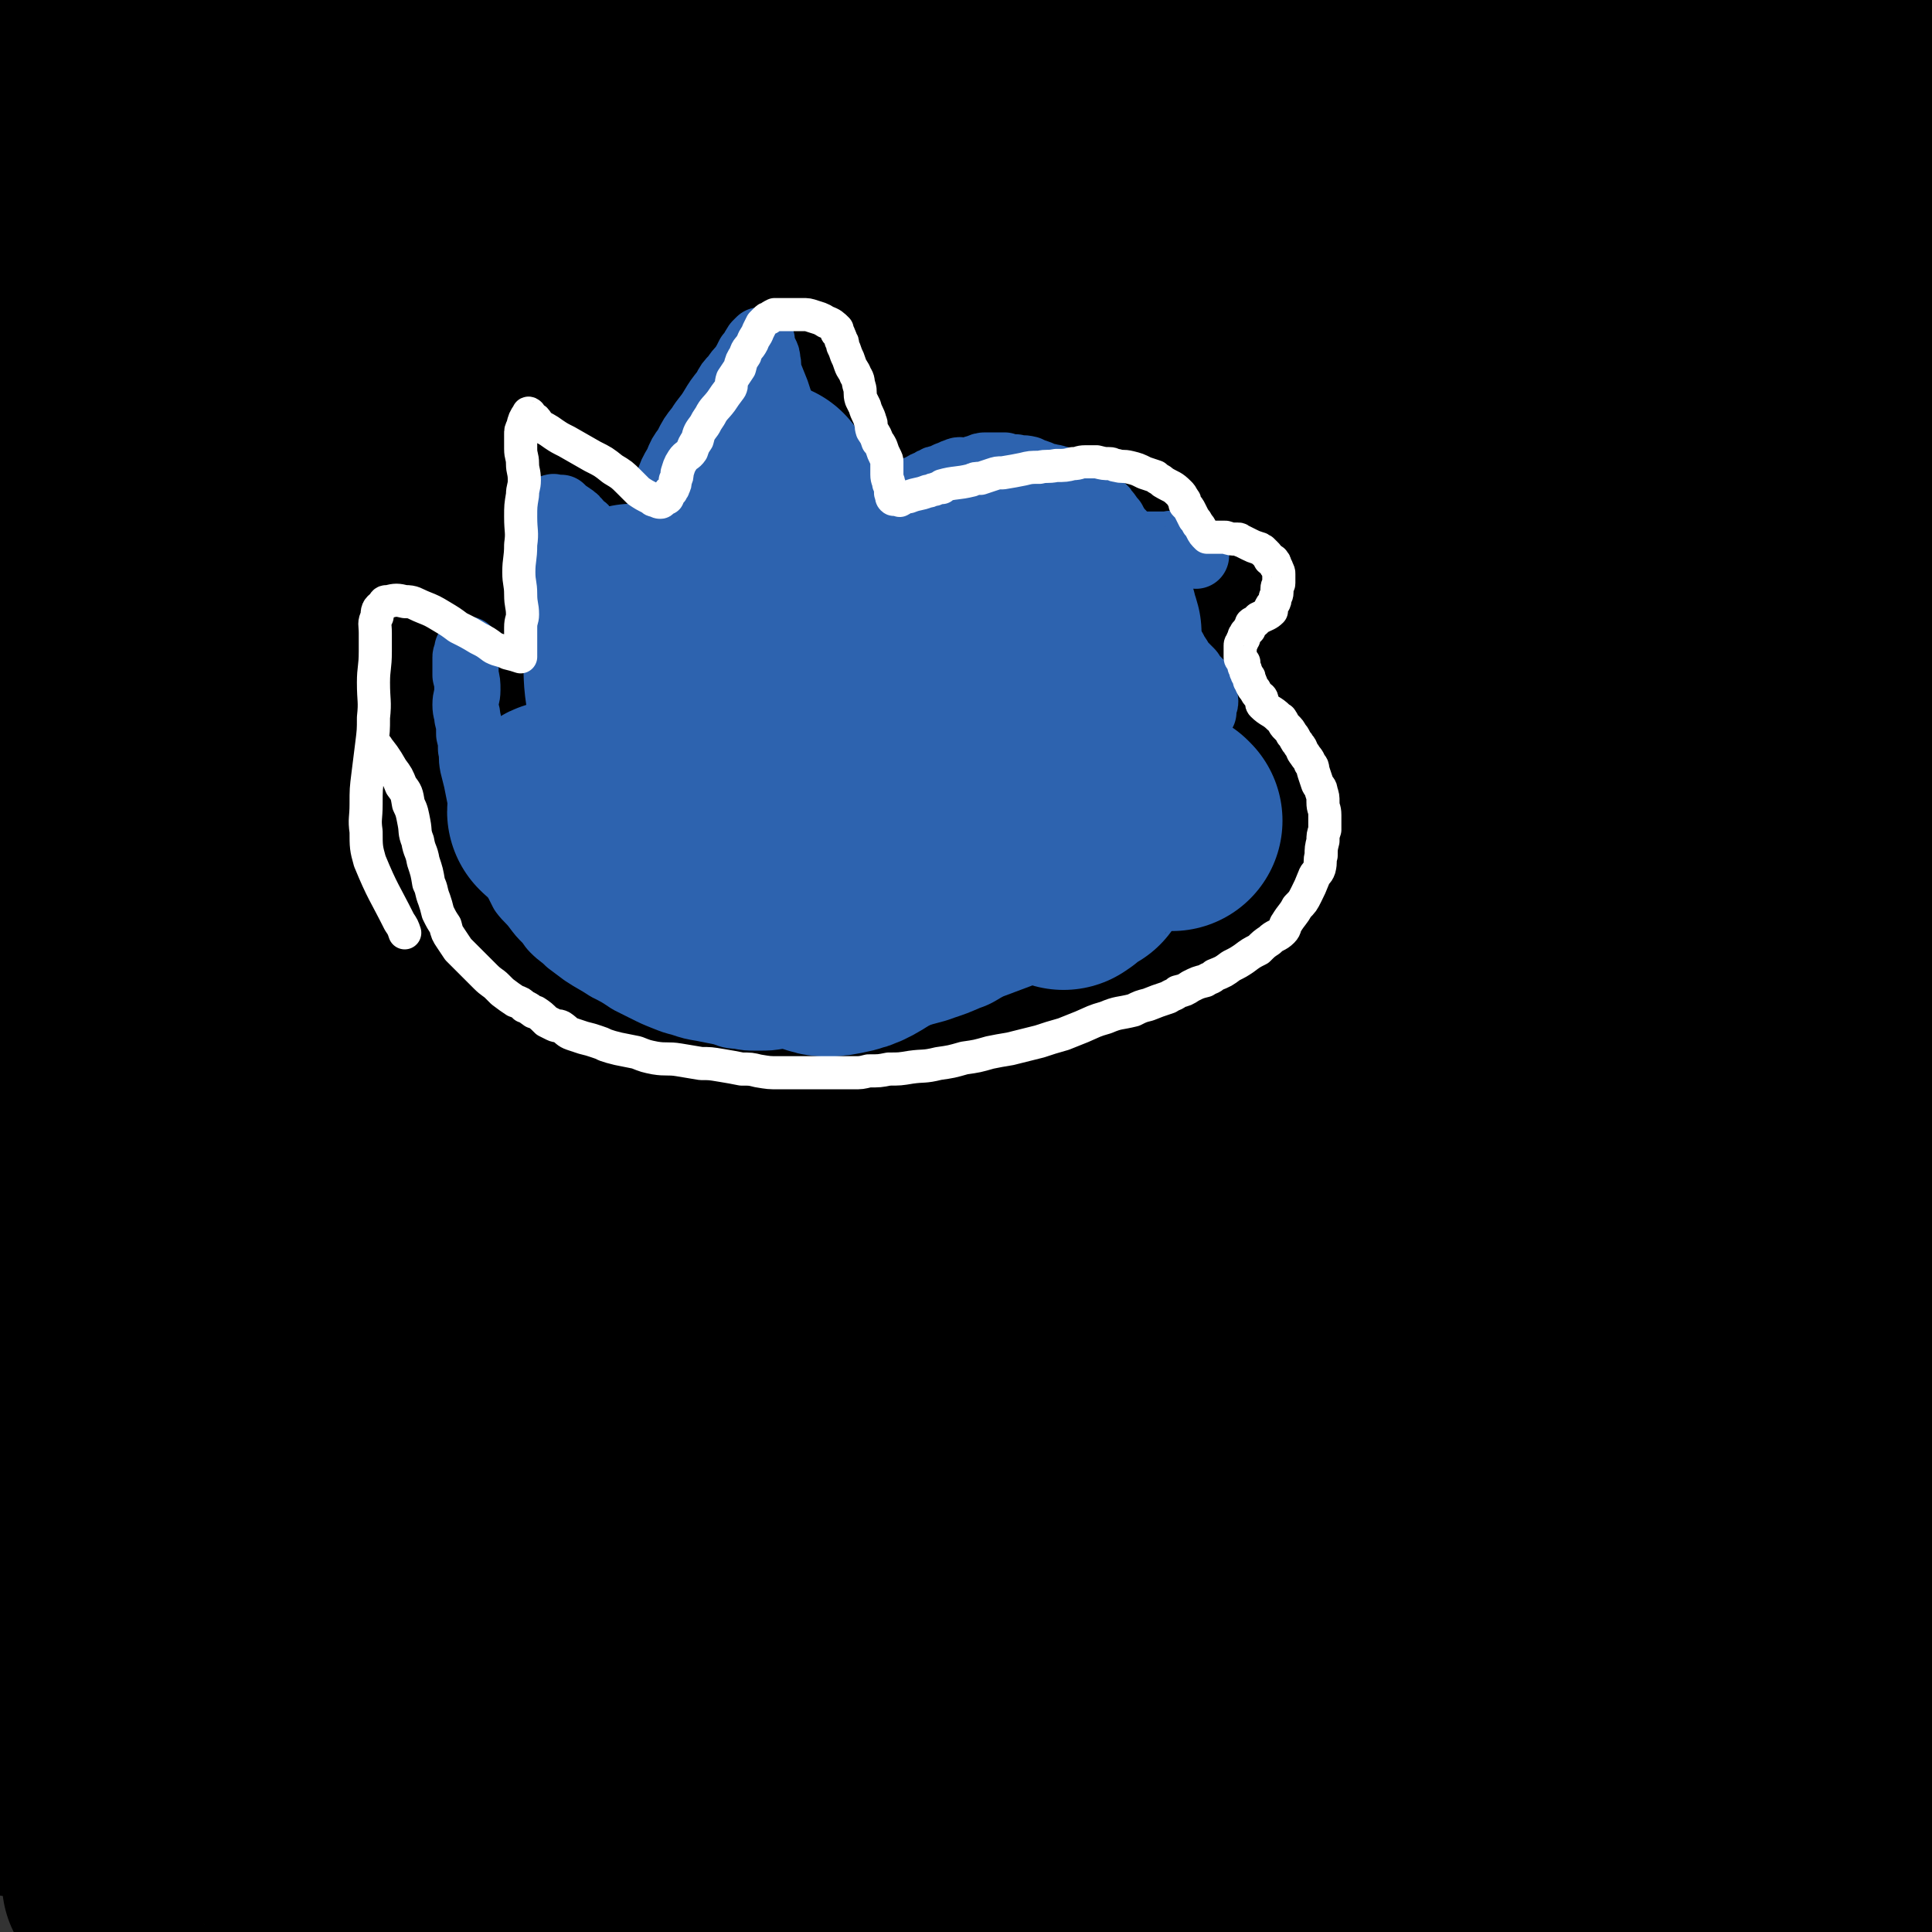 <svg viewBox='0 0 1050 1050' version='1.1' xmlns='http://www.w3.org/2000/svg' xmlns:xlink='http://www.w3.org/1999/xlink'><rect x="0" y="0" width="1050" height="1050" fill="#333333" stroke="none"/><g fill='none' stroke='#000000' stroke-width='120' stroke-linecap='round' stroke-linejoin='round'><path d='M974,905c-1,-1 -1,-2 -1,-1 -5,0 -5,1 -9,1 -16,2 -16,1 -33,2 -34,3 -34,3 -68,5 -50,3 -50,2 -100,4 -63,3 -63,3 -127,5 -78,3 -78,3 -157,6 -77,3 -77,3 -154,7 -74,4 -74,3 -148,9 -56,4 -56,4 -111,10 -38,4 -38,4 -77,9 -2,1 -6,2 -4,3 16,4 20,6 40,8 46,3 47,2 93,1 63,-2 63,-4 126,-6 76,-3 76,-3 152,-5 79,-3 79,-4 158,-4 67,0 67,0 133,3 39,1 39,2 78,4 20,2 20,2 39,4 6,0 16,1 12,0 -21,-3 -31,-6 -61,-7 -62,-4 -62,-5 -124,-3 -84,2 -84,2 -168,11 -100,10 -100,11 -199,25 -72,10 -72,12 -143,22 -30,4 -60,6 -60,5 0,-2 30,-7 60,-11 81,-12 81,-13 163,-21 94,-10 94,-10 189,-15 118,-5 118,-3 237,-4 92,-1 92,1 184,0 49,-1 102,0 99,-3 -3,-3 -56,-6 -112,-8 -87,-2 -87,-1 -174,1 -106,3 -106,2 -212,9 -114,7 -114,9 -227,19 -58,5 -136,8 -116,10 37,5 114,2 229,4 115,1 115,-1 230,2 119,3 119,8 238,10 91,1 96,-2 183,-4 2,0 -3,0 -6,0 -140,1 -140,-1 -279,3 -105,3 -105,3 -210,10 -141,10 -141,12 -282,25 -7,1 -20,2 -14,3 135,2 148,3 297,2 104,-1 104,-2 207,-5 83,-3 83,-3 166,-8 32,-3 32,-4 63,-8 4,0 11,0 8,0 -15,-4 -22,-5 -44,-7 -76,-7 -76,-9 -152,-10 -95,-2 -95,-1 -190,3 -105,4 -105,6 -210,12 -64,4 -90,4 -127,9 -10,1 16,5 32,5 82,-1 82,-3 164,-6 106,-6 106,-7 212,-12 93,-5 93,-3 185,-10 58,-5 58,-6 116,-13 9,-2 24,-2 18,-3 -36,-10 -51,-15 -103,-19 -83,-8 -83,-4 -167,-6 -92,-2 -92,-2 -185,-2 -83,0 -83,2 -166,3 -41,0 -66,0 -81,-1 -7,-1 18,-2 36,-4 81,-5 81,-5 161,-10 108,-7 108,-5 216,-14 94,-7 95,-7 188,-17 54,-6 55,-6 108,-16 7,-1 17,-5 12,-7 -34,-13 -45,-16 -91,-23 -88,-14 -88,-13 -177,-19 -101,-8 -101,-7 -203,-9 -106,-3 -106,0 -212,-1 -71,-1 -109,0 -142,-2 -12,-1 26,-2 52,-2 87,-1 87,1 174,1 118,0 118,-2 235,-2 112,1 112,4 224,4 70,0 138,-4 140,-3 1,1 -67,1 -134,5 -90,6 -90,8 -180,14 -81,6 -81,4 -162,11 -54,4 -54,4 -109,12 -15,3 -39,4 -30,8 36,15 60,20 121,30 72,11 73,7 146,13 44,4 44,3 89,7 '/><path d='M1013,1028c-1,-1 -2,-1 -1,-1 2,-5 4,-5 6,-11 5,-9 5,-10 9,-20 6,-15 6,-15 11,-31 5,-17 4,-17 8,-35 4,-20 4,-20 7,-40 2,-20 2,-20 4,-40 1,-19 -1,-19 1,-38 2,-21 5,-21 6,-42 2,-26 0,-26 0,-53 0,-30 0,-30 0,-60 0,-41 0,-41 0,-82 0,-25 0,-25 0,-49 '/><path d='M1015,99c-1,-1 -1,-2 -1,-1 -3,9 -4,10 -4,22 -2,17 -1,17 0,34 1,24 1,24 3,48 3,31 4,30 7,61 4,38 5,38 7,77 2,37 1,37 1,75 1,37 1,37 1,74 1,72 5,72 2,143 -2,38 -5,38 -11,76 -4,30 -4,30 -9,60 -4,31 -3,31 -8,61 -1,6 -2,6 -3,12 0,2 0,6 0,4 0,-21 0,-25 0,-49 1,-43 2,-43 2,-86 0,-52 -2,-52 -3,-104 0,-55 0,-56 2,-111 1,-50 -1,-50 4,-100 9,-108 8,-109 23,-215 6,-38 12,-37 19,-75 3,-16 3,-26 1,-33 -1,-4 -6,5 -7,13 -6,25 -5,26 -8,52 -4,38 -4,38 -6,76 -3,49 0,49 -2,98 -3,50 -4,50 -8,101 -3,49 -4,49 -7,98 -2,54 -1,54 -3,108 -4,104 -4,104 -9,207 -2,44 -2,44 -6,87 -4,57 -5,57 -11,114 -1,9 -2,9 -3,19 -1,2 -2,5 -2,4 -6,-30 -7,-33 -10,-66 -6,-58 -6,-58 -8,-117 -4,-75 -4,-76 -3,-151 1,-71 1,-71 8,-142 10,-110 11,-110 25,-221 6,-52 0,-54 15,-104 23,-75 32,-73 61,-146 2,-5 0,-6 0,-11 0,-4 1,-8 0,-8 -1,-1 -1,3 -4,5 -5,5 -6,4 -11,8 -13,7 -13,8 -26,15 -19,10 -19,12 -39,19 -21,7 -22,6 -44,9 -21,4 -21,5 -41,5 -8,0 -8,-2 -16,-4 -3,0 -7,0 -5,0 11,-6 14,-10 29,-13 40,-9 41,-6 81,-12 27,-5 27,-4 54,-9 9,-2 22,-3 18,-4 -10,-2 -23,0 -46,-3 -31,-3 -31,-6 -62,-9 -56,-5 -56,-5 -113,-6 -66,-1 -66,1 -132,2 -68,2 -68,4 -135,5 -48,1 -48,2 -96,1 -25,0 -37,0 -49,-3 -5,-1 7,-5 16,-6 51,-7 51,-6 102,-9 93,-5 93,-4 186,-6 63,-2 63,-3 127,-3 30,-1 40,-2 61,0 4,0 -6,3 -12,3 -37,-1 -37,-2 -74,-5 -79,-4 -79,-5 -157,-9 -91,-4 -91,-4 -181,-6 -108,-3 -108,-1 -217,-3 -141,-3 -141,-3 -282,-6 -5,0 -15,0 -11,-1 28,-5 38,-9 76,-12 86,-9 86,-8 172,-12 92,-3 92,-2 184,-2 104,0 104,-1 208,2 89,2 89,1 177,8 39,3 66,6 78,11 6,2 -21,3 -42,3 -64,-2 -64,-5 -129,-8 -93,-6 -93,-7 -186,-10 -99,-4 -99,-4 -198,-5 -72,-1 -72,0 -145,1 -34,0 -54,3 -68,1 -7,-1 13,-7 27,-7 73,-2 74,2 147,3 110,1 110,0 220,1 123,1 123,1 245,4 91,3 91,2 182,7 50,3 103,10 99,11 -4,0 -58,-5 -116,-10 -91,-8 -90,-11 -181,-18 -105,-7 -105,-8 -210,-11 -111,-4 -111,-3 -222,-3 -72,1 -72,3 -144,5 -18,1 -40,2 -36,2 6,0 28,-2 56,-2 79,2 79,5 159,7 118,3 118,2 235,4 120,3 120,2 239,7 116,4 116,5 232,13 6,0 16,4 11,4 -55,-2 -66,-4 -131,-8 -87,-5 -87,-7 -174,-11 -96,-4 -96,-4 -192,-5 -102,-1 -103,0 -205,0 -73,0 -129,1 -146,1 -11,-1 45,-4 90,-4 97,0 97,1 194,3 123,3 123,3 247,8 134,5 146,1 268,13 7,0 -3,10 -10,11 -62,4 -64,0 -128,-1 -93,-2 -93,-5 -186,-5 -115,0 -116,0 -231,5 -143,7 -174,11 -287,20 -13,2 18,1 35,1 190,8 190,9 379,15 104,4 104,-1 208,5 75,4 144,8 150,16 5,7 -64,11 -128,14 -91,6 -92,2 -184,4 -109,4 -109,4 -219,9 -122,5 -130,7 -244,13 -4,0 4,-1 9,-1 113,6 113,9 227,13 102,5 102,2 205,5 94,3 94,2 188,7 41,2 82,5 83,8 0,2 -41,2 -82,2 -90,-1 -90,-5 -180,-6 -128,-1 -128,1 -255,2 -144,2 -195,4 -288,4 -20,0 30,-2 61,-3 188,-3 188,-1 377,-5 96,-2 96,-4 192,-8 52,-2 125,-3 104,-4 -50,-4 -123,-5 -245,-6 -127,-1 -127,1 -254,1 -158,-1 -193,1 -315,-3 -16,0 20,-4 40,-5 161,-7 161,-5 322,-11 74,-2 74,-3 148,-5 50,-1 76,-3 99,-1 8,1 -17,6 -35,7 -68,3 -69,0 -137,0 -82,0 -82,1 -165,1 -42,0 -43,0 -85,-2 -10,0 -24,-1 -19,-2 11,-4 24,-5 49,-7 47,-5 47,-4 93,-9 21,-2 21,-2 41,-5 4,0 11,-1 9,0 -9,0 -15,1 -30,1 -40,-1 -40,-2 -80,-2 -43,-1 -43,0 -87,0 -20,0 -20,0 -40,-1 -3,-1 -7,-2 -6,-2 4,-1 8,0 16,-1 6,0 8,-1 13,-1 0,-1 -2,0 -3,0 -6,3 -6,3 -11,6 -1,1 -2,1 -2,2 -3,10 -4,11 -4,22 -2,21 0,21 0,43 1,30 4,31 2,61 -3,36 -4,36 -13,71 -8,33 -8,34 -21,65 -11,27 -14,26 -29,52 -11,19 -8,21 -23,37 -11,14 -13,13 -28,22 -9,5 -15,10 -19,7 -5,-4 2,-10 2,-20 1,-36 0,-36 0,-73 0,-48 0,-48 0,-95 0,-26 0,-26 0,-51 0,-8 0,-8 0,-16 0,-2 -1,-2 0,-3 1,-1 2,-2 4,-2 2,0 2,2 4,4 17,19 21,17 34,39 18,30 14,33 28,66 17,41 22,39 35,82 13,38 11,39 17,79 4,33 2,33 3,66 1,19 1,19 2,38 0,5 1,13 0,10 -6,-13 -12,-20 -15,-42 -7,-68 -4,-69 -4,-139 0,-75 2,-75 4,-150 1,-36 4,-36 1,-72 -2,-23 -5,-23 -11,-46 0,0 0,-1 0,0 -5,21 -4,22 -8,45 -8,45 -9,44 -15,89 -8,55 -8,55 -15,111 -5,53 -6,53 -9,107 -3,52 -3,52 -2,104 2,94 2,94 9,188 1,21 3,21 7,41 1,4 2,9 3,7 5,-8 8,-12 11,-26 5,-32 5,-32 5,-64 0,-31 -1,-31 -4,-62 -3,-32 -5,-32 -8,-64 -3,-30 -2,-30 -3,-59 -1,-31 -1,-31 -1,-61 0,-37 0,-37 2,-74 1,-23 2,-23 3,-45 1,-6 1,-6 1,-11 0,-1 0,-3 0,-2 2,20 4,21 4,42 0,44 -1,44 -2,88 -2,57 -4,57 -5,114 -1,57 -1,57 -1,115 0,45 0,45 0,90 0,51 0,51 -1,101 0,2 0,5 0,4 -4,-44 -7,-47 -8,-94 -1,-70 -3,-71 4,-141 8,-85 9,-85 26,-169 13,-62 16,-61 33,-122 21,-70 22,-70 44,-140 3,-8 3,-8 6,-16 0,-1 1,-4 1,-2 -2,17 -2,19 -4,39 -6,43 -5,43 -11,85 -10,60 -14,59 -22,119 -9,58 -11,58 -12,117 -2,60 0,60 5,120 3,39 3,39 12,77 4,22 5,22 13,42 2,5 3,7 7,9 2,1 5,1 6,-2 12,-27 15,-28 20,-57 9,-50 4,-51 9,-102 7,-72 5,-72 15,-144 12,-85 13,-84 28,-169 10,-54 15,-54 21,-109 4,-37 0,-38 -1,-76 0,-2 0,-3 -1,-3 -1,-1 -2,0 -2,1 -6,11 -7,11 -11,23 -11,37 -8,38 -18,75 -15,52 -19,51 -32,103 -17,64 -15,65 -28,130 -15,68 -15,68 -29,136 -12,61 -15,60 -23,121 -6,50 -2,51 -4,102 0,0 0,1 0,1 6,-22 7,-23 13,-46 15,-55 14,-55 29,-111 17,-62 14,-63 36,-124 22,-63 24,-62 52,-123 24,-55 25,-54 52,-108 19,-38 20,-38 40,-76 17,-34 17,-34 35,-69 1,-2 4,-4 3,-3 -6,3 -8,7 -17,13 -29,19 -30,18 -59,37 -40,25 -41,25 -81,51 -28,19 -28,19 -55,39 -12,8 -12,8 -23,16 -2,1 -4,2 -2,3 9,3 11,5 23,5 67,-2 67,-2 133,-11 92,-12 91,-19 183,-32 113,-15 113,-15 227,-24 107,-9 130,-6 214,-11 10,-1 -12,0 -25,0 -64,-3 -64,-5 -128,-8 -91,-3 -91,-4 -181,-5 -110,-1 -111,3 -221,0 -100,-3 -106,-4 -200,-11 -3,0 2,-3 5,-3 87,-4 87,-4 175,-5 88,0 88,0 176,3 92,2 92,3 184,8 70,4 70,4 140,10 0,0 1,1 1,1 -31,-3 -32,-3 -63,-5 -74,-7 -74,-8 -148,-15 -84,-8 -84,-8 -167,-16 -68,-7 -68,-4 -136,-14 -25,-4 -50,-9 -49,-12 1,-5 26,-5 52,-4 71,2 71,5 143,10 88,6 88,5 175,11 72,5 72,5 144,11 33,3 47,4 67,6 5,0 -9,0 -18,-1 -45,-6 -45,-8 -90,-13 -62,-7 -62,-5 -124,-11 -48,-5 -48,-5 -96,-11 -20,-2 -20,-3 -41,-6 -2,0 -5,0 -3,0 14,-1 17,-2 35,-1 66,5 66,9 132,14 76,6 76,5 153,8 56,2 56,1 112,2 19,0 26,1 38,0 2,0 -5,-1 -9,-2 -15,-3 -15,-3 -30,-5 -50,-9 -50,-10 -99,-18 -44,-7 -44,-6 -88,-12 -26,-4 -26,-4 -52,-8 -6,-1 -16,-2 -11,-2 34,2 44,2 88,7 69,7 69,8 138,17 52,7 53,6 105,15 28,5 28,5 56,13 9,3 17,3 17,8 1,5 -6,8 -15,12 -33,19 -32,21 -67,34 -41,14 -43,11 -85,21 -30,7 -30,6 -60,12 -12,3 -12,3 -24,5 0,0 -1,0 0,0 21,-6 21,-7 44,-11 9,-2 9,-1 19,-1 3,1 5,0 6,2 1,4 1,6 -1,11 -5,13 -5,14 -13,25 -16,20 -17,20 -36,37 -14,13 -14,13 -29,24 -5,3 -14,7 -10,5 24,-13 34,-16 67,-35 26,-15 26,-15 50,-32 17,-12 17,-12 33,-26 7,-6 9,-6 13,-14 2,-4 1,-6 -1,-10 -2,-5 -2,-7 -8,-9 -25,-9 -26,-11 -52,-11 -50,-1 -51,1 -101,10 -61,10 -61,13 -121,29 -125,33 -125,33 -248,68 -31,9 -43,9 -61,19 -5,3 7,7 15,8 27,4 28,4 57,3 79,-3 79,-4 158,-11 84,-7 84,-9 167,-16 57,-5 57,-5 114,-8 13,-1 22,-1 27,-1 3,0 -6,1 -12,1 -26,1 -26,1 -52,1 -75,1 -75,0 -151,2 -92,2 -92,3 -184,6 -89,3 -89,5 -177,6 -36,0 -65,-2 -71,-3 -5,-2 23,-3 48,-3 75,-1 75,-1 151,0 88,2 89,0 177,6 66,4 66,4 131,14 26,4 56,9 51,14 -10,8 -41,8 -82,13 -74,9 -74,9 -150,15 -62,5 -62,4 -125,8 -25,1 -55,1 -50,3 9,4 39,6 79,10 101,10 101,8 202,19 73,8 73,8 146,20 37,6 65,10 74,16 5,4 -23,3 -45,4 -70,2 -70,2 -140,2 -84,0 -84,-1 -168,-3 -66,-1 -66,0 -132,-3 -26,-1 -57,-2 -53,-4 7,-2 38,-2 75,-2 89,-1 89,-1 178,-1 88,1 88,-1 176,2 66,1 125,8 133,7 6,-1 -53,-6 -106,-11 -88,-7 -88,-9 -176,-14 -107,-6 -107,-4 -214,-8 -94,-3 -94,-1 -188,-5 -35,-2 -70,-3 -69,-5 1,-3 36,-5 73,-6 94,-4 94,-4 187,-5 116,-1 116,0 231,1 100,1 100,1 200,2 43,1 86,6 87,2 0,-5 -42,-10 -85,-18 -81,-14 -81,-15 -164,-26 -105,-13 -105,-10 -211,-20 -94,-9 -94,-6 -187,-18 -26,-3 -60,-11 -51,-13 18,-3 52,1 104,3 100,5 100,3 200,12 105,9 105,11 209,26 71,9 71,10 142,22 26,5 61,10 52,12 -18,4 -53,2 -107,1 -86,-2 -86,-4 -171,-7 -96,-3 -96,-3 -192,-5 -72,-3 -72,-3 -144,-5 -7,0 -20,-1 -14,0 58,7 72,7 144,15 116,13 116,11 232,27 90,12 90,13 180,30 50,9 78,11 99,21 8,3 -20,6 -40,6 -86,0 -86,-1 -171,-5 -100,-4 -100,-5 -200,-10 -100,-6 -100,-6 -200,-13 -55,-3 -95,-7 -110,-7 -9,0 30,4 61,8 90,12 91,10 180,25 107,18 108,16 214,41 64,15 71,14 125,41 8,4 8,18 -1,20 -63,12 -72,7 -145,8 -110,0 -110,-2 -221,-6 -108,-3 -108,-3 -215,-8 -52,-2 -96,-6 -104,-7 -7,-1 37,1 75,2 96,4 96,1 191,8 108,9 109,9 216,24 117,17 135,22 232,42 8,1 -11,2 -21,1 -129,-6 -129,-7 -259,-15 -110,-6 -110,-4 -220,-11 -77,-5 -164,-12 -153,-12 14,-1 102,3 203,9 96,7 96,4 191,18 116,16 197,32 231,44 18,6 -64,-5 -127,-8 -186,-9 -186,-7 -372,-16 -33,-2 -74,-5 -66,-5 13,0 54,1 109,4 92,5 92,3 184,13 89,9 89,10 178,23 48,8 78,11 97,17 8,3 -22,1 -44,1 -84,-3 -84,-4 -168,-8 -95,-5 -95,-6 -191,-11 -72,-5 -73,-2 -145,-9 -11,-1 -28,-7 -20,-8 42,-3 60,-2 120,0 70,2 70,2 139,9 49,5 49,7 98,15 13,2 34,6 27,6 -27,-2 -48,-7 -95,-11 -75,-7 -75,-4 -150,-11 -59,-5 -59,-4 -117,-12 -14,-3 -17,-3 -28,-8 -2,-2 -1,-4 2,-6 23,-18 24,-19 50,-35 34,-19 35,-17 70,-35 17,-8 17,-8 34,-16 4,-3 11,-3 9,-5 -6,-5 -12,-4 -23,-8 -35,-12 -34,-14 -69,-23 -36,-9 -36,-8 -73,-14 -14,-3 -33,-1 -29,-4 6,-5 24,-6 48,-10 28,-5 28,-5 56,-8 14,-2 14,-2 27,-3 4,0 10,0 9,0 -6,0 -12,0 -23,0 -12,0 -12,0 -23,2 -4,0 -4,1 -7,2 '/></g>
<g fill='none' stroke='#2D63AF' stroke-width='36' stroke-linecap='round' stroke-linejoin='round'><path d='M631,301c-1,-1 -2,-2 -1,-1 0,0 1,1 2,2 1,1 1,2 2,3 2,3 2,3 4,6 3,3 3,3 6,6 3,3 3,3 6,5 3,3 3,3 6,6 2,2 2,2 5,4 2,2 2,2 4,4 3,2 3,2 5,3 3,2 3,2 6,4 0,1 0,1 1,1 1,2 1,2 3,3 2,1 2,1 5,2 2,0 2,0 3,1 2,0 1,1 3,1 3,1 3,1 6,2 2,0 2,1 4,2 1,0 1,0 3,0 1,0 1,1 2,1 1,0 1,0 2,0 2,1 2,1 5,2 0,0 0,-1 1,-1 1,0 1,1 2,1 2,0 2,0 4,1 1,0 1,0 1,0 1,0 0,0 0,0 0,0 1,0 1,0 1,0 1,1 2,1 0,0 1,0 1,0 2,0 2,0 3,1 1,0 1,0 3,1 0,0 0,-1 1,-1 0,0 0,0 1,0 1,0 1,1 2,1 1,0 1,0 2,0 0,0 0,0 1,0 0,0 0,1 0,1 0,0 1,0 0,0 0,1 0,1 -1,2 0,1 0,1 0,2 0,1 0,1 -1,2 -1,0 -2,0 -2,1 -2,1 -1,1 -3,3 -1,1 -1,1 -3,3 -2,2 -2,1 -4,3 -2,1 -2,1 -4,2 0,0 0,0 -1,0 -1,1 -2,1 -3,2 0,0 0,0 0,0 -2,1 -2,1 -4,1 0,0 0,1 0,1 0,0 0,0 0,1 0,0 -1,-1 -1,-1 -2,1 -2,2 -4,3 0,0 0,-1 0,-1 0,0 0,1 0,1 4,3 4,3 9,6 2,1 2,1 5,2 2,1 2,1 4,2 3,1 3,2 6,3 1,0 2,-1 3,0 1,0 1,1 3,2 1,0 1,0 3,0 1,0 1,0 2,0 0,0 0,0 0,0 2,1 2,0 3,1 0,1 -1,1 -1,2 -1,1 0,1 -1,2 -2,3 -2,3 -4,4 -5,3 -5,3 -9,5 -3,2 -2,2 -5,3 -4,2 -4,2 -7,3 -1,0 -1,0 -2,0 0,0 0,0 0,0 -2,1 -3,1 -4,2 -1,1 0,1 -1,3 -1,2 -1,1 -2,3 -1,3 0,3 -1,5 0,3 -1,3 -1,5 -2,3 -2,3 -3,6 -1,5 -1,5 -2,9 -2,4 -2,4 -4,9 -3,4 -3,4 -6,8 -3,4 -4,4 -7,8 -4,5 -4,5 -8,9 -4,5 -4,5 -9,9 -4,4 -4,4 -7,8 -4,3 -4,3 -8,6 -4,4 -4,4 -8,7 -4,3 -4,3 -8,6 -5,4 -5,4 -11,7 -5,3 -5,3 -10,6 -5,3 -5,3 -9,5 -5,3 -5,3 -10,6 -6,3 -6,3 -11,6 -5,3 -5,3 -11,6 -6,3 -7,2 -13,5 -5,2 -4,2 -9,4 -5,2 -5,2 -10,4 -5,3 -5,3 -11,5 -5,3 -5,3 -10,4 -7,3 -7,2 -14,4 -5,2 -5,2 -10,4 -6,1 -6,1 -13,2 -5,1 -5,1 -9,2 -6,1 -6,1 -13,2 -6,0 -6,0 -12,1 -7,0 -7,1 -13,1 -7,0 -7,-1 -13,-1 -7,0 -7,0 -14,0 -8,0 -8,0 -15,-1 -6,0 -6,0 -13,-1 -6,-1 -6,-1 -13,-2 -4,0 -4,-1 -8,-2 -5,-1 -5,0 -10,-2 -4,-1 -4,-1 -8,-2 -2,-1 -2,0 -4,-1 -3,-1 -2,-2 -5,-3 -2,-2 -3,-1 -5,-3 -2,-2 -2,-2 -4,-4 -2,-1 -2,-1 -3,-2 -2,-2 -2,-2 -3,-3 -3,-3 -3,-4 -5,-6 -3,-3 -3,-3 -6,-5 -2,-2 -2,-3 -3,-5 -3,-3 -2,-3 -4,-6 -4,-5 -4,-5 -7,-10 -3,-4 -3,-4 -5,-9 -3,-5 -2,-5 -4,-10 -2,-4 -2,-4 -4,-8 -3,-5 -4,-4 -6,-9 -3,-3 -2,-3 -4,-7 -3,-4 -3,-5 -5,-9 -3,-5 -4,-5 -6,-10 -3,-4 -2,-4 -4,-9 -2,-3 -3,-3 -5,-7 -2,-4 -2,-4 -3,-9 -2,-4 -2,-4 -4,-8 -1,-4 -2,-3 -3,-7 -2,-3 -2,-3 -3,-6 0,-3 0,-3 -1,-5 0,-2 0,-2 -1,-3 0,-2 -1,-2 -1,-3 0,-1 0,-1 0,-3 0,-1 0,-1 -1,-2 -1,-1 -1,-1 -1,-1 -1,-1 0,-1 0,-1 1,0 2,0 3,0 2,0 2,-1 4,-1 2,0 2,1 4,1 4,1 4,0 8,1 1,0 0,1 1,1 4,2 4,2 7,3 0,0 0,-1 0,-1 3,1 3,2 6,3 2,1 2,0 5,1 2,1 2,1 4,2 3,0 3,0 5,1 1,0 1,0 3,1 2,1 2,1 5,2 3,0 3,0 5,1 4,0 4,0 7,1 3,0 3,1 6,1 5,1 5,0 9,1 3,0 3,0 6,0 5,1 5,1 9,2 4,0 4,0 7,0 5,0 5,1 9,1 7,0 7,0 13,0 4,0 4,1 9,1 4,0 4,0 8,0 1,0 1,0 3,0 2,0 2,0 4,0 1,0 1,0 2,0 0,0 0,0 1,0 0,0 1,0 0,0 -4,-3 -4,-3 -9,-6 -4,-2 -4,-2 -8,-4 -4,-2 -4,-2 -8,-4 -3,-2 -4,-2 -7,-4 -4,-2 -3,-3 -6,-5 -5,-4 -5,-4 -10,-8 -3,-3 -3,-4 -6,-7 -5,-5 -5,-5 -10,-10 -3,-4 -4,-4 -7,-8 -4,-5 -4,-5 -8,-10 -3,-6 -3,-6 -5,-12 -4,-6 -4,-6 -6,-12 -3,-7 -3,-7 -4,-14 -2,-6 -2,-6 -3,-12 -1,-6 -1,-6 -2,-12 -1,-5 0,-5 -1,-10 0,-3 0,-3 0,-6 0,-5 1,-5 1,-9 0,-2 0,-2 0,-4 0,-3 0,-3 1,-6 0,-1 0,-1 1,-3 0,-1 0,-2 1,-2 0,-1 -1,0 -1,0 1,0 2,0 3,0 1,0 1,0 2,0 1,1 1,2 2,3 2,2 3,1 6,2 2,2 2,2 4,3 4,3 4,3 8,5 3,2 3,2 6,3 5,3 5,4 10,7 4,2 4,2 8,4 3,2 3,3 7,4 8,4 8,3 16,6 4,2 4,3 8,5 6,2 6,2 12,4 6,2 6,2 12,4 5,2 4,2 9,3 6,3 6,3 13,4 6,2 6,2 12,4 4,1 4,1 8,2 5,2 5,2 10,3 2,1 2,2 4,3 3,1 3,1 6,2 1,0 1,0 3,1 1,0 2,0 2,0 0,0 0,-1 -1,-2 0,-2 -1,-2 -1,-3 -1,-2 -1,-2 -2,-4 -1,-2 -1,-2 -3,-4 -1,-2 -1,-3 -2,-4 -1,-3 -1,-2 -2,-4 -2,-2 -2,-2 -3,-4 -1,-2 -1,-2 -2,-4 -1,-4 -1,-4 -2,-7 -1,-2 0,-2 -1,-4 -1,-3 -2,-2 -3,-5 -1,-2 0,-2 -1,-5 0,-2 -1,-2 -1,-3 0,-3 1,-3 1,-5 0,-2 0,-2 0,-3 0,-2 0,-2 0,-4 0,-1 1,-1 1,-2 0,-2 0,-2 0,-3 0,0 0,0 0,-1 0,0 0,0 0,-1 0,-1 1,-1 1,-2 0,0 0,0 0,0 0,-1 0,-2 1,-2 0,0 1,1 1,1 1,1 2,1 3,3 1,2 1,2 2,4 2,2 2,2 4,4 2,3 2,3 4,6 1,2 1,2 2,4 2,3 2,3 4,5 4,3 4,3 8,6 2,2 3,1 5,3 3,3 3,3 6,6 3,2 3,2 6,3 2,1 2,1 3,2 3,2 3,2 5,3 1,1 1,1 3,1 2,1 1,1 3,2 3,1 3,1 6,2 0,0 0,-1 1,-1 2,1 2,1 5,2 3,0 3,0 6,1 2,0 2,0 4,0 2,0 2,-1 4,-1 2,-1 2,0 4,-1 2,0 2,0 4,-1 5,-2 5,-2 9,-4 0,-1 0,-1 1,-2 2,-1 2,-1 4,-3 2,-2 2,-1 4,-3 5,-4 6,-4 10,-8 1,-1 0,-1 0,-2 2,-3 3,-3 5,-6 1,-2 1,-2 2,-4 1,-3 1,-3 2,-6 2,-4 2,-3 4,-7 1,-2 0,-2 1,-4 0,-3 0,-3 0,-5 1,-3 1,-3 2,-5 0,-3 0,-3 1,-6 0,-2 0,-2 0,-4 0,-2 0,-2 0,-4 0,-1 0,-1 1,-3 0,-1 0,-1 0,-3 0,-1 0,-1 0,-2 0,-1 0,-1 0,-3 0,-1 0,-1 0,-1 0,-1 0,-1 1,-1 0,0 1,0 1,0 1,0 2,0 3,0 0,0 0,1 1,1 1,2 1,2 2,3 1,3 1,2 2,5 1,2 1,2 2,4 1,3 2,3 3,6 2,3 3,3 4,6 2,3 1,4 3,7 3,3 3,3 5,6 3,3 3,3 5,6 3,4 3,4 6,7 1,2 1,2 3,3 1,2 1,2 2,3 1,1 1,1 2,3 4,6 4,6 7,11 1,2 1,2 2,3 '/></g>
<g fill='none' stroke='#000000' stroke-width='120' stroke-linecap='round' stroke-linejoin='round'><path d='M640,453c-1,-1 -1,-1 -1,-1 -3,-1 -3,0 -6,0 -10,1 -11,-1 -20,2 -20,7 -21,6 -39,17 -25,16 -25,17 -48,37 -30,27 -30,27 -58,56 -25,25 -24,26 -48,51 -14,14 -14,14 -28,28 -3,3 -3,3 -5,6 0,0 0,1 0,1 21,-10 22,-8 42,-20 49,-29 49,-30 97,-63 56,-37 56,-37 111,-77 53,-40 53,-40 104,-82 46,-38 51,-39 91,-78 3,-2 -2,-5 -6,-5 -24,3 -26,3 -49,13 -55,23 -56,23 -107,53 -59,35 -59,36 -113,77 -46,35 -44,37 -88,74 -39,32 -76,49 -78,64 -1,10 36,-4 71,-13 68,-17 68,-18 134,-40 68,-23 68,-23 134,-49 50,-20 50,-21 100,-43 19,-8 20,-9 38,-16 1,-1 0,0 0,0 -13,7 -13,7 -25,13 -49,24 -49,23 -98,47 -53,26 -53,26 -106,53 -46,22 -46,22 -91,45 -23,11 -30,17 -45,23 -4,1 2,-6 7,-10 53,-40 57,-36 109,-78 64,-51 63,-53 124,-109 41,-38 45,-36 78,-79 12,-15 22,-32 10,-37 -29,-10 -47,-3 -91,7 -73,17 -73,19 -143,47 -92,37 -90,40 -180,82 -73,34 -71,37 -144,69 -34,16 -57,26 -69,27 -7,1 15,-12 32,-22 61,-36 61,-36 124,-70 79,-44 79,-45 159,-86 124,-65 124,-66 250,-128 4,-2 12,-3 9,-1 -94,57 -104,58 -205,120 -71,43 -69,45 -139,90 -60,37 -64,38 -120,73 -1,1 2,-1 4,-2 68,-34 67,-34 135,-69 61,-31 59,-34 121,-62 31,-13 35,-18 64,-20 8,0 14,8 11,16 -15,30 -19,35 -47,61 -49,46 -53,43 -108,83 -48,35 -47,37 -97,67 -28,17 -35,22 -58,27 -6,1 -3,-8 1,-14 82,-110 85,-108 170,-216 59,-75 63,-72 118,-149 40,-56 67,-83 72,-118 2,-16 -32,1 -58,15 -56,32 -56,35 -105,77 -68,57 -67,58 -130,121 -57,58 -57,58 -110,120 -44,50 -44,52 -83,104 -2,3 0,6 2,5 48,-9 53,-5 99,-24 46,-20 44,-24 85,-54 41,-31 42,-30 78,-67 31,-32 31,-34 56,-71 14,-22 14,-23 23,-48 2,-7 3,-10 -1,-15 -5,-6 -8,-7 -17,-7 -14,-1 -16,-1 -28,5 -33,17 -35,16 -63,40 -35,31 -35,33 -65,69 -23,29 -23,30 -41,62 -8,15 -6,16 -11,32 -1,4 -2,6 -1,9 1,2 3,3 6,3 12,-3 14,-2 25,-9 21,-15 23,-15 40,-34 24,-29 27,-30 42,-64 13,-29 14,-31 15,-63 2,-27 2,-30 -9,-55 -7,-18 -11,-19 -27,-30 -13,-9 -15,-10 -30,-10 -20,0 -23,0 -40,10 -26,14 -28,16 -47,39 -21,26 -20,28 -33,58 -12,29 -13,30 -16,61 -3,24 0,25 5,49 4,14 4,15 13,26 5,6 6,9 15,9 11,1 15,2 23,-6 19,-16 19,-19 32,-42 21,-38 22,-39 36,-80 13,-39 11,-40 19,-81 3,-17 2,-17 4,-35 0,-3 1,-5 0,-5 -2,0 -3,2 -5,5 -12,19 -10,20 -22,39 -24,38 -25,37 -50,74 -16,24 -16,24 -32,48 -6,8 -6,9 -11,17 -1,1 -1,3 -2,2 -1,-3 -1,-4 -1,-9 1,-12 1,-13 5,-25 4,-12 5,-12 11,-22 2,-4 3,-4 6,-6 2,0 2,1 4,1 '/></g>
<g fill='none' stroke='#2D63AF' stroke-width='36' stroke-linecap='round' stroke-linejoin='round'><path d='M614,309c-1,-1 -2,-2 -1,-1 0,1 1,1 2,4 1,2 1,2 3,5 1,3 1,3 3,6 1,3 0,3 2,6 1,4 2,4 4,7 1,3 1,3 3,6 1,3 1,3 4,6 1,3 2,3 4,5 1,2 1,2 3,5 1,2 1,2 3,4 1,1 1,1 3,3 1,1 0,1 2,3 0,1 0,0 1,1 1,1 1,1 2,2 0,0 -1,0 0,1 1,1 1,1 2,2 0,0 0,0 0,1 0,0 0,0 0,1 0,0 0,0 0,1 0,1 0,1 0,2 0,1 1,1 1,2 0,1 0,1 -1,2 0,0 0,0 0,1 0,1 0,1 0,3 0,0 0,0 -1,1 -1,1 -2,0 -3,2 -2,1 -1,1 -3,3 -1,1 -1,1 -3,2 -3,2 -3,2 -6,4 -1,1 -1,1 -3,2 0,0 0,0 -1,0 0,0 0,0 -1,1 0,0 0,0 -1,0 0,0 0,0 0,0 -1,0 0,0 0,1 0,1 0,1 0,2 0,1 1,0 2,1 1,1 0,2 2,3 2,2 2,2 5,4 2,2 2,2 4,4 1,1 2,0 3,2 1,0 0,1 1,2 0,1 1,1 2,2 1,1 2,1 3,3 1,1 0,1 0,2 1,1 1,1 1,2 1,0 1,0 1,1 0,1 0,1 0,2 0,1 0,1 1,2 0,1 0,1 0,2 0,1 0,1 0,2 0,0 -1,0 -1,0 -2,1 -2,1 -3,3 0,0 0,0 0,0 0,1 0,1 0,1 0,1 0,1 -1,2 -1,0 -1,0 -1,0 -1,1 0,1 0,1 '/><path d='M657,457c-1,-1 -1,-2 -1,-1 -1,0 -1,0 -1,1 -1,1 -1,1 -2,2 -1,1 -1,1 -2,2 -3,3 -4,3 -7,5 -4,4 -4,4 -9,8 -6,4 -6,4 -12,8 -6,4 -6,4 -12,8 -7,4 -7,4 -13,8 -8,4 -8,3 -15,7 -8,4 -8,4 -15,7 -7,4 -7,4 -14,7 -8,3 -8,3 -16,6 -6,3 -6,4 -12,6 -7,3 -7,3 -13,5 -8,3 -8,2 -16,5 -8,2 -8,2 -16,4 -6,1 -6,1 -12,2 -6,1 -6,1 -13,2 -8,1 -8,1 -16,2 -8,1 -8,0 -16,1 -6,1 -6,1 -12,1 -6,0 -6,0 -11,-1 -5,0 -5,-1 -9,-2 -5,-1 -5,-1 -10,-2 -6,-1 -6,-1 -12,-3 -4,-1 -4,-1 -9,-3 -5,-2 -5,-2 -11,-5 -4,-2 -4,-2 -8,-4 -6,-4 -6,-4 -12,-7 -6,-4 -7,-4 -13,-8 -4,-3 -4,-3 -8,-6 -4,-4 -4,-3 -8,-7 -2,-2 -2,-3 -4,-5 -3,-3 -3,-3 -6,-7 -3,-4 -4,-4 -7,-8 -2,-4 -2,-4 -4,-8 -3,-4 -2,-5 -4,-9 -2,-4 -2,-4 -4,-8 -3,-4 -3,-4 -6,-9 -1,-4 -1,-4 -2,-9 -2,-4 -2,-4 -3,-8 -1,-5 -1,-5 -2,-10 -1,-4 -1,-4 -2,-8 -1,-5 0,-5 -1,-9 0,-4 0,-4 -1,-8 0,-5 0,-5 -1,-9 0,-3 -1,-3 -1,-7 0,-4 1,-4 1,-8 0,-4 0,-4 -1,-8 0,-2 0,-2 0,-5 0,-2 0,-2 0,-5 0,-1 1,-1 1,-3 0,0 0,0 0,-1 0,0 0,0 0,0 '/><path d='M650,302c-1,-1 -1,-1 -1,-1 -1,-1 0,-1 0,-1 -1,-1 -1,-1 -2,-1 -1,-1 -1,0 -1,0 0,0 -1,0 -1,0 -1,0 -1,0 -2,-1 -1,0 0,-1 -1,-1 0,0 -1,0 -1,0 -2,-1 -2,-1 -3,-1 -2,-1 -2,0 -3,0 -1,0 -1,0 -3,0 -1,0 -1,0 -2,0 -2,0 -2,0 -3,0 -1,0 -1,0 -2,0 -1,0 -1,0 -2,0 '/><path d='M622,309c-1,-1 -1,-1 -1,-1 -1,-1 -1,-1 -1,-1 0,-1 0,-1 -1,-3 -1,-2 -1,-2 -3,-4 -1,-3 -1,-4 -3,-6 -2,-3 -2,-3 -5,-6 -2,-3 -2,-3 -3,-5 -2,-2 -2,-3 -4,-5 -1,-2 -1,-1 -3,-3 -2,-2 -2,-2 -4,-4 -3,-2 -3,-2 -7,-5 -2,-1 -2,-1 -4,-2 -4,-2 -4,-3 -9,-4 -2,-1 -2,0 -4,-1 -3,0 -3,-1 -6,-2 -3,-1 -3,-1 -5,-2 -4,-1 -4,0 -7,-1 -3,0 -3,0 -6,-1 -2,0 -2,0 -4,0 -3,0 -3,0 -6,0 -2,0 -2,0 -4,1 -4,1 -3,1 -7,2 -3,0 -3,-1 -5,0 -3,1 -2,1 -5,2 -2,1 -2,1 -4,2 -2,0 -2,0 -3,1 -1,0 -1,0 -2,1 -3,1 -3,1 -6,3 -2,1 -2,0 -4,2 -2,1 -2,1 -4,3 -1,1 -1,1 -2,3 -1,0 -1,0 -2,1 -1,1 -1,2 -3,3 -1,2 -1,2 -3,4 -1,2 -1,3 -2,5 -1,2 0,2 -1,4 -1,2 -1,2 -2,4 0,2 0,2 -1,4 -1,2 -1,2 -1,4 -1,2 -1,2 -2,3 0,2 0,2 -1,4 0,2 0,3 0,4 0,2 -1,2 -1,4 0,1 0,1 0,3 0,1 0,1 0,3 0,1 0,1 0,2 0,1 0,1 0,3 0,1 -1,1 -1,2 0,1 0,1 0,2 0,0 0,0 0,1 0,0 0,0 0,0 '/><path d='M485,343c-1,-1 -1,-1 -1,-1 -1,-1 -1,0 -1,0 -1,0 -1,-1 -2,-2 -2,-2 -2,-1 -4,-4 -2,-2 -2,-2 -3,-4 -3,-4 -3,-4 -5,-8 -3,-4 -3,-4 -6,-9 -3,-5 -3,-5 -6,-10 -3,-5 -3,-5 -6,-11 -3,-5 -4,-5 -6,-11 -3,-5 -2,-5 -4,-11 -3,-5 -4,-5 -6,-11 -3,-5 -3,-5 -4,-11 -2,-6 -2,-6 -4,-13 -1,-5 0,-6 -1,-11 -2,-7 -2,-7 -4,-13 -2,-5 -2,-5 -4,-10 -1,-4 0,-4 -1,-7 0,-2 0,-2 -1,-4 -1,-2 -1,-2 -2,-4 0,-1 0,-2 0,-3 0,0 -1,0 -1,0 -1,1 -1,1 -2,2 -2,3 -2,4 -4,6 -2,4 -2,4 -4,7 -2,2 -2,2 -4,5 -3,3 -3,3 -5,7 -4,5 -4,5 -7,10 -3,5 -4,5 -7,10 -4,5 -4,5 -7,11 -3,4 -3,4 -5,9 -3,5 -3,5 -5,11 -1,4 -1,5 -2,10 -1,4 -1,4 -2,9 0,4 0,4 0,9 0,4 0,4 0,8 0,4 -1,4 -1,8 0,4 2,4 3,7 0,4 0,4 0,7 0,3 0,3 0,6 0,3 0,3 0,5 0,3 1,3 1,5 0,2 -2,2 -1,5 0,0 1,0 1,1 1,0 0,0 0,0 0,1 0,1 0,2 0,0 1,0 1,1 0,0 0,0 0,1 0,0 0,0 0,0 0,1 0,1 0,1 0,0 1,0 1,0 6,2 6,3 12,5 '/><path d='M368,336c-1,-1 -1,-1 -1,-1 -2,-1 -2,-1 -3,-2 -2,-1 -2,-1 -3,-2 -3,-2 -3,-2 -5,-4 -4,-3 -4,-3 -7,-6 -4,-4 -4,-4 -7,-8 -4,-4 -4,-4 -7,-8 -4,-4 -4,-4 -8,-8 -3,-3 -3,-3 -7,-7 -2,-3 -2,-3 -5,-5 -2,-3 -2,-3 -5,-5 -3,-2 -3,-2 -5,-4 -1,0 -1,0 -2,0 0,0 0,0 0,0 -2,0 -2,-1 -3,0 -1,1 -1,2 -1,4 0,3 0,3 1,6 0,4 0,4 1,9 0,6 0,6 1,12 1,7 1,7 3,14 2,8 2,8 3,17 2,11 0,11 1,22 1,10 2,10 4,21 1,8 0,9 2,17 3,9 3,10 8,18 5,13 4,14 13,24 10,12 11,11 23,21 '/><path d='M366,443c-1,-1 -2,-1 -1,-1 1,-1 2,0 3,-1 3,0 3,-1 5,-2 3,-1 3,-2 7,-3 3,-2 3,-2 6,-3 4,-2 4,-2 7,-4 4,-3 4,-3 8,-5 3,-3 4,-2 7,-4 3,-2 3,-2 5,-4 3,-3 4,-3 6,-5 3,-3 2,-4 5,-7 3,-4 4,-4 7,-8 3,-4 3,-4 6,-8 3,-4 3,-4 5,-8 2,-5 2,-5 4,-10 3,-4 3,-4 5,-9 2,-4 2,-4 3,-8 1,-3 1,-3 2,-6 0,-2 0,-2 0,-4 0,-1 0,-1 0,-2 '/></g>
<g fill='none' stroke='#2D63AF' stroke-width='120' stroke-linecap='round' stroke-linejoin='round'><path d='M510,399c-1,-1 -1,-2 -1,-1 -3,0 -3,1 -7,2 -6,2 -7,1 -13,4 -9,5 -10,4 -17,11 -9,9 -10,10 -17,21 -9,14 -10,14 -15,30 -5,12 -4,13 -6,26 0,7 0,7 2,14 0,2 0,3 2,4 7,3 8,5 15,4 12,-2 13,-3 24,-10 18,-12 18,-12 33,-27 18,-19 17,-20 33,-41 16,-22 18,-21 32,-44 10,-15 10,-16 17,-33 2,-7 1,-7 1,-15 -1,-4 -2,-4 -2,-7 -1,0 0,1 -1,1 -7,2 -9,-1 -16,3 -28,18 -28,19 -54,42 -26,24 -25,25 -50,51 -17,16 -17,16 -33,34 -7,7 -7,8 -14,16 -2,4 -6,7 -4,8 6,3 11,3 20,1 19,-3 20,-3 37,-11 21,-9 21,-9 41,-22 13,-8 11,-10 23,-20 7,-6 8,-6 14,-12 2,-2 1,-2 2,-4 0,0 0,-1 0,0 -5,3 -6,3 -12,7 -5,5 -5,5 -10,11 -2,2 -2,3 -3,6 0,0 0,1 0,1 5,-4 6,-5 11,-9 2,-3 2,-3 4,-5 0,-1 1,-2 1,-2 -1,-1 -2,0 -4,0 0,0 0,0 0,0 -1,-12 -3,-13 -1,-25 5,-26 10,-25 16,-52 4,-16 3,-16 4,-32 0,-7 -1,-7 -3,-13 -1,-3 -1,-3 -3,-4 -4,-2 -5,-3 -9,-1 -9,5 -8,7 -16,15 -22,25 -23,24 -43,51 -16,21 -14,22 -29,44 -13,18 -13,18 -26,36 -8,10 -8,9 -15,19 -3,3 -3,4 -5,7 -1,0 -2,1 -2,1 4,-5 5,-6 10,-12 8,-10 9,-10 16,-21 12,-16 12,-16 22,-34 8,-16 6,-17 13,-34 7,-15 7,-14 14,-29 2,-6 2,-6 4,-12 1,-2 2,-3 1,-4 -1,-1 -2,-1 -4,-1 -4,1 -5,0 -9,2 -8,6 -8,7 -15,14 -24,21 -25,20 -47,41 -18,18 -18,18 -34,37 -11,13 -12,13 -21,28 -5,8 -4,9 -7,18 -2,4 -2,4 -3,7 0,1 -1,2 0,3 5,0 7,1 12,-2 7,-4 7,-5 12,-12 13,-17 14,-17 24,-36 9,-18 7,-20 16,-39 6,-13 8,-12 14,-26 4,-11 4,-11 6,-23 0,-4 -1,-5 -2,-9 0,-1 -1,-2 -2,-2 -4,-1 -5,-2 -9,-1 -4,0 -5,1 -7,4 -8,8 -7,9 -13,18 -8,13 -8,13 -16,26 -5,9 -6,9 -11,19 -3,6 -2,7 -4,14 -1,3 0,3 -1,6 0,1 -1,2 0,3 1,0 2,-1 3,-2 4,-2 4,-2 7,-6 5,-7 5,-8 9,-16 7,-15 7,-15 13,-31 7,-16 7,-16 13,-32 3,-11 3,-11 6,-22 2,-5 3,-5 5,-10 1,-2 2,-5 1,-4 -2,4 -4,6 -6,13 -3,7 -3,7 -5,14 -4,9 -4,9 -8,19 -3,8 -4,8 -7,16 -1,2 -1,2 -2,5 0,0 0,1 0,1 2,-5 2,-6 3,-11 1,-2 1,-2 2,-4 1,-1 2,-2 2,-1 -1,2 -2,3 -3,7 -3,10 -1,11 -5,20 -5,15 -6,15 -13,29 -5,10 -5,10 -11,20 -2,4 -2,4 -5,7 -1,1 -1,1 -3,2 -2,1 -2,1 -4,1 -1,0 -1,0 -2,-1 -2,-2 -2,-3 -3,-6 -2,-5 -3,-4 -4,-10 -3,-8 -2,-8 -3,-17 -2,-12 -3,-12 -4,-25 -2,-11 -1,-11 -2,-22 -1,-7 -2,-7 -2,-13 0,-4 1,-4 2,-7 0,-1 0,-3 0,-2 0,1 0,2 0,5 0,4 0,4 0,9 0,3 0,3 1,6 0,3 0,3 1,7 0,1 1,1 1,2 0,0 0,0 0,1 0,0 0,0 0,0 0,1 1,1 1,1 1,2 1,2 2,3 2,3 2,4 4,6 3,3 3,3 6,6 3,2 3,2 7,3 2,1 2,1 4,1 3,-1 3,-1 5,-2 4,-3 4,-3 8,-7 4,-5 4,-5 7,-11 4,-7 3,-8 6,-16 4,-9 5,-8 8,-18 3,-8 3,-8 5,-16 2,-9 2,-9 4,-19 1,-7 0,-7 1,-15 0,-4 1,-4 1,-9 0,-2 0,-5 0,-4 0,4 0,7 -1,14 -1,7 -1,7 -2,15 -1,12 -1,12 -3,25 -3,15 -3,15 -6,31 -3,14 -3,14 -6,28 -3,12 -3,12 -6,25 -3,12 -2,12 -6,23 -3,8 -3,8 -6,15 -2,5 -3,5 -5,11 -2,4 -2,3 -4,7 -2,3 -2,3 -3,5 -1,1 -2,0 -2,1 -4,2 -4,3 -7,5 -2,1 -2,0 -4,1 -2,1 -2,1 -5,2 -2,0 -2,0 -5,-1 -4,-1 -4,-1 -7,-3 -2,0 -2,0 -3,-1 -3,-2 -3,-2 -6,-4 -3,-3 -3,-3 -5,-5 -2,-3 -3,-3 -5,-5 -3,-3 -3,-3 -5,-5 -3,-3 -3,-3 -6,-6 -1,-1 -1,-1 -2,-2 -1,-1 -1,-1 -2,-2 0,0 -1,-1 -1,0 1,1 2,2 4,3 3,2 3,1 5,3 2,0 1,1 2,1 3,2 3,2 6,4 3,1 3,1 6,2 1,1 1,1 3,2 2,1 2,1 4,3 5,2 5,2 10,4 3,2 3,2 7,3 6,2 6,2 11,3 6,1 6,1 11,1 7,0 7,0 13,0 5,0 5,0 10,-1 5,-1 4,-1 9,-3 7,-2 7,-2 14,-3 5,-2 5,-2 11,-3 8,-3 8,-3 16,-5 5,-2 6,-2 11,-3 5,-2 4,-2 9,-5 5,-2 5,-2 10,-5 5,-3 5,-3 10,-6 5,-3 5,-3 10,-6 5,-3 5,-3 9,-7 4,-2 4,-2 8,-6 4,-4 4,-5 8,-10 5,-5 5,-5 9,-11 3,-2 2,-3 5,-5 2,-2 2,-2 4,-4 1,-1 1,-2 3,-2 8,-2 8,-1 16,-2 '/><path d='M587,455c-1,-1 -2,-1 -1,-1 0,-1 0,-2 1,-2 1,-1 1,-1 1,0 0,1 0,1 -1,2 0,3 0,3 -1,5 0,3 -1,2 -2,4 0,2 0,3 -1,4 -1,3 -1,2 -2,4 -1,2 -1,2 -2,4 0,1 -1,1 -1,2 0,0 0,1 0,1 3,-2 3,-2 6,-5 1,-1 1,-2 3,-3 1,0 1,1 1,1 '/><path d='M637,446c-1,-1 -1,-1 -1,-1 '/></g>
<g fill='none' stroke='#FFFFFF' stroke-width='18' stroke-linecap='round' stroke-linejoin='round'><path d='M205,406c-1,-1 -2,-2 -1,-1 4,5 5,6 9,13 3,4 3,4 5,9 3,4 3,4 4,10 2,4 2,5 3,10 1,5 0,5 2,10 1,6 2,5 3,11 2,6 2,6 3,12 2,4 1,4 3,9 1,3 1,3 2,7 2,4 2,4 4,7 1,4 1,4 3,7 2,3 2,3 4,6 3,3 3,3 6,6 2,2 2,2 4,4 3,3 3,3 5,5 3,3 4,3 6,5 2,2 2,2 3,3 4,3 4,3 7,5 3,1 3,1 5,3 3,1 2,1 5,3 0,0 0,0 1,0 3,2 3,2 6,5 2,1 2,1 4,2 2,1 2,0 4,1 3,2 3,3 6,4 3,1 3,1 6,2 4,1 4,1 7,2 3,1 3,1 5,2 3,1 3,1 7,2 5,1 5,1 10,2 5,2 5,2 10,3 6,1 7,0 13,1 6,1 6,1 12,2 5,0 5,0 11,1 6,1 6,1 11,2 5,0 5,0 9,1 6,1 6,1 11,1 6,0 6,0 11,0 5,0 5,0 11,0 6,0 6,0 11,0 4,0 4,0 8,0 4,0 4,0 8,-1 6,0 6,0 11,-1 6,0 6,0 12,-1 7,-1 7,0 15,-2 7,-1 7,-1 14,-3 7,-1 7,-1 14,-3 5,-1 5,-1 11,-2 8,-2 8,-2 16,-4 6,-2 6,-2 13,-4 5,-2 5,-2 10,-4 7,-3 6,-3 13,-5 7,-3 7,-2 15,-4 4,-2 4,-2 8,-3 5,-2 5,-2 11,-4 3,-2 3,-1 5,-3 4,-1 4,-1 7,-3 4,-2 4,-2 8,-3 3,-2 3,-1 5,-3 5,-2 5,-2 9,-5 4,-2 4,-2 7,-4 4,-3 4,-3 8,-5 3,-3 3,-3 6,-5 3,-3 4,-2 7,-5 2,-2 1,-3 2,-4 3,-5 4,-5 6,-9 3,-3 3,-3 5,-7 2,-4 2,-4 4,-9 1,-3 2,-2 3,-5 1,-4 0,-4 1,-7 0,-4 0,-4 1,-8 0,-3 0,-3 1,-6 0,-4 0,-4 0,-8 0,-4 -1,-3 -1,-7 0,-3 0,-3 -1,-6 0,-2 -1,-2 -2,-4 -1,-3 -1,-3 -2,-6 -1,-3 0,-3 -2,-5 -1,-3 -2,-3 -3,-5 -2,-2 -1,-3 -3,-5 -1,-2 -1,-1 -2,-3 -1,-2 -1,-2 -2,-3 -1,-2 -1,-2 -3,-4 -1,-1 -1,-1 -2,-3 -1,-1 0,-1 -2,-2 -4,-4 -5,-3 -9,-7 -1,-1 1,-1 0,-2 0,-2 -1,-2 -2,-3 -1,-1 -1,-1 -2,-3 -1,-1 -1,-1 -2,-3 0,-1 0,-1 -1,-2 0,-2 0,-2 -1,-3 -1,-1 0,-1 -1,-2 0,-2 -1,-2 -1,-3 0,-1 0,-1 0,-2 0,0 -1,0 -1,-1 -1,-1 -1,-1 -1,-2 0,-1 0,-1 0,-1 0,-1 0,-1 0,-1 0,-1 0,-1 0,-1 0,-1 0,-1 0,-2 0,-1 0,-1 0,-1 0,-1 0,-1 1,-2 0,-1 0,-1 1,-2 0,-1 0,-1 0,-1 0,-1 1,-1 1,-2 1,-1 1,-1 2,-2 0,-1 0,-1 1,-2 0,0 0,-1 0,-1 1,-1 1,0 2,-1 1,-1 1,-1 2,-2 4,-2 5,-2 7,-4 0,-1 -1,-1 -1,-1 1,-2 1,-2 2,-3 1,-1 1,-2 1,-3 0,-1 1,-1 1,-3 0,-1 0,-1 0,-2 0,-2 1,-2 1,-3 0,-2 0,-2 0,-3 0,-1 0,-1 0,-2 0,-1 0,-1 -1,-3 0,-1 -1,-1 -1,-2 0,-1 0,-1 -1,-2 0,-1 -1,0 -2,-1 -1,-2 -1,-2 -2,-3 -1,-1 -1,-1 -2,-2 -1,0 -1,-1 -2,-1 -3,-1 -3,-1 -5,-2 -2,-1 -2,-1 -4,-2 -1,0 -1,-1 -2,-1 -1,0 -1,0 -1,0 -3,0 -3,0 -6,-1 -1,0 -1,0 -2,0 -2,0 -2,0 -3,0 -2,0 -2,0 -3,0 0,0 0,0 -1,0 0,0 -1,0 -1,0 -2,-2 -2,-2 -3,-4 -1,-2 -1,-2 -2,-3 -1,-2 -1,-2 -2,-3 -1,-2 -1,-2 -2,-4 -1,-2 -1,-2 -3,-4 0,-2 0,-2 -1,-3 -1,-2 -1,-2 -2,-3 -4,-4 -4,-3 -9,-6 -2,-2 -2,-1 -4,-3 -3,-1 -3,-1 -6,-2 -4,-2 -4,-2 -8,-3 -4,-1 -4,0 -7,-1 -2,0 -2,-1 -4,-1 -3,0 -3,0 -7,-1 -3,0 -3,0 -6,0 -4,0 -3,1 -7,1 -4,1 -4,1 -9,1 -5,1 -5,0 -9,1 -5,0 -5,0 -9,1 -5,1 -5,1 -11,2 -3,0 -3,0 -6,1 -3,1 -3,1 -6,2 -3,0 -3,0 -5,1 -8,2 -9,1 -16,3 0,0 0,1 0,1 -2,0 -2,0 -4,1 -2,0 -2,1 -4,1 -5,2 -5,1 -10,3 -3,0 -3,1 -5,2 -1,0 0,-1 0,-1 -1,0 -1,0 -1,0 -2,0 -2,1 -3,0 -1,-1 0,-2 -1,-3 0,-3 0,-3 -1,-5 0,-2 -1,-2 -1,-5 0,-2 0,-2 0,-3 0,-2 0,-2 0,-4 0,-1 0,-1 -1,-3 -1,-2 -1,-2 -2,-5 -1,-2 -1,-2 -2,-3 -1,-3 -1,-3 -3,-6 -1,-3 0,-3 -1,-5 -1,-4 -2,-4 -3,-8 -1,-2 -1,-2 -2,-4 -1,-3 0,-4 -1,-7 -1,-3 0,-3 -2,-6 -1,-3 -2,-3 -3,-6 -1,-3 -1,-3 -2,-5 -1,-3 -1,-3 -2,-5 0,-2 0,-2 -1,-3 0,-1 0,-1 -1,-3 0,-1 -1,-1 -1,-1 -1,-1 0,-1 0,-2 -2,-2 -3,-3 -6,-4 -3,-2 -4,-2 -7,-3 -3,-1 -3,-1 -6,-1 -3,0 -3,0 -5,0 -4,0 -4,0 -7,0 -1,0 -2,0 -3,0 -2,1 -2,1 -3,2 -1,0 -1,0 -2,1 -1,1 -1,1 -2,2 -1,2 -1,2 -2,4 -1,3 -2,3 -3,6 -2,4 -3,3 -4,7 -2,3 -2,3 -3,7 -2,3 -2,3 -4,6 -1,3 0,3 -1,5 -3,4 -3,4 -5,7 -3,4 -4,4 -6,8 -2,3 -2,3 -3,5 -3,4 -3,4 -4,8 -2,3 -2,3 -3,6 -2,3 -3,2 -5,5 -2,3 -2,4 -3,7 0,2 0,2 -1,4 0,2 0,2 -1,4 0,1 -1,1 -1,2 -1,0 -1,0 -1,1 -1,1 -1,1 -1,2 -1,0 0,0 0,0 0,1 -1,1 -1,1 -2,1 -2,2 -3,2 -1,0 -1,0 -3,-1 -1,0 -1,0 -2,-1 -4,-2 -4,-2 -7,-4 -3,-3 -3,-3 -5,-5 -4,-4 -4,-4 -9,-7 -5,-4 -5,-4 -11,-7 -7,-4 -7,-4 -14,-8 -4,-2 -4,-2 -7,-4 -4,-3 -5,-3 -8,-5 -1,-1 -1,-2 -2,-3 -1,-1 -2,0 -3,-1 0,-1 0,-1 0,-2 0,0 -1,-1 -1,0 -2,3 -2,3 -3,7 -1,2 -1,2 -1,4 0,4 0,4 0,8 0,4 1,4 1,8 0,4 1,4 1,9 0,4 -1,4 -1,8 -1,6 -1,6 -1,12 0,8 1,8 0,15 0,8 -1,8 -1,15 0,6 1,6 1,12 0,6 1,6 1,11 0,3 -1,3 -1,7 0,3 0,3 0,6 0,3 0,3 0,6 0,1 0,1 0,3 0,0 0,1 0,1 -3,-1 -3,-1 -7,-2 -4,-2 -4,-1 -8,-3 -4,-3 -4,-3 -8,-5 -5,-3 -5,-3 -11,-6 -4,-3 -4,-3 -9,-6 -5,-3 -5,-3 -10,-5 -5,-2 -5,-3 -10,-3 -4,-1 -5,-1 -9,0 -2,0 -2,0 -3,2 -3,2 -3,3 -3,6 -2,4 -1,4 -1,9 0,5 0,5 0,10 0,9 -1,9 -1,17 0,10 1,10 0,19 0,7 0,7 -1,15 -1,8 -1,8 -2,16 -1,8 -1,8 -1,16 0,8 -1,8 0,15 0,8 0,9 2,16 7,17 8,17 16,33 2,3 2,3 3,6 '/></g>
</svg>